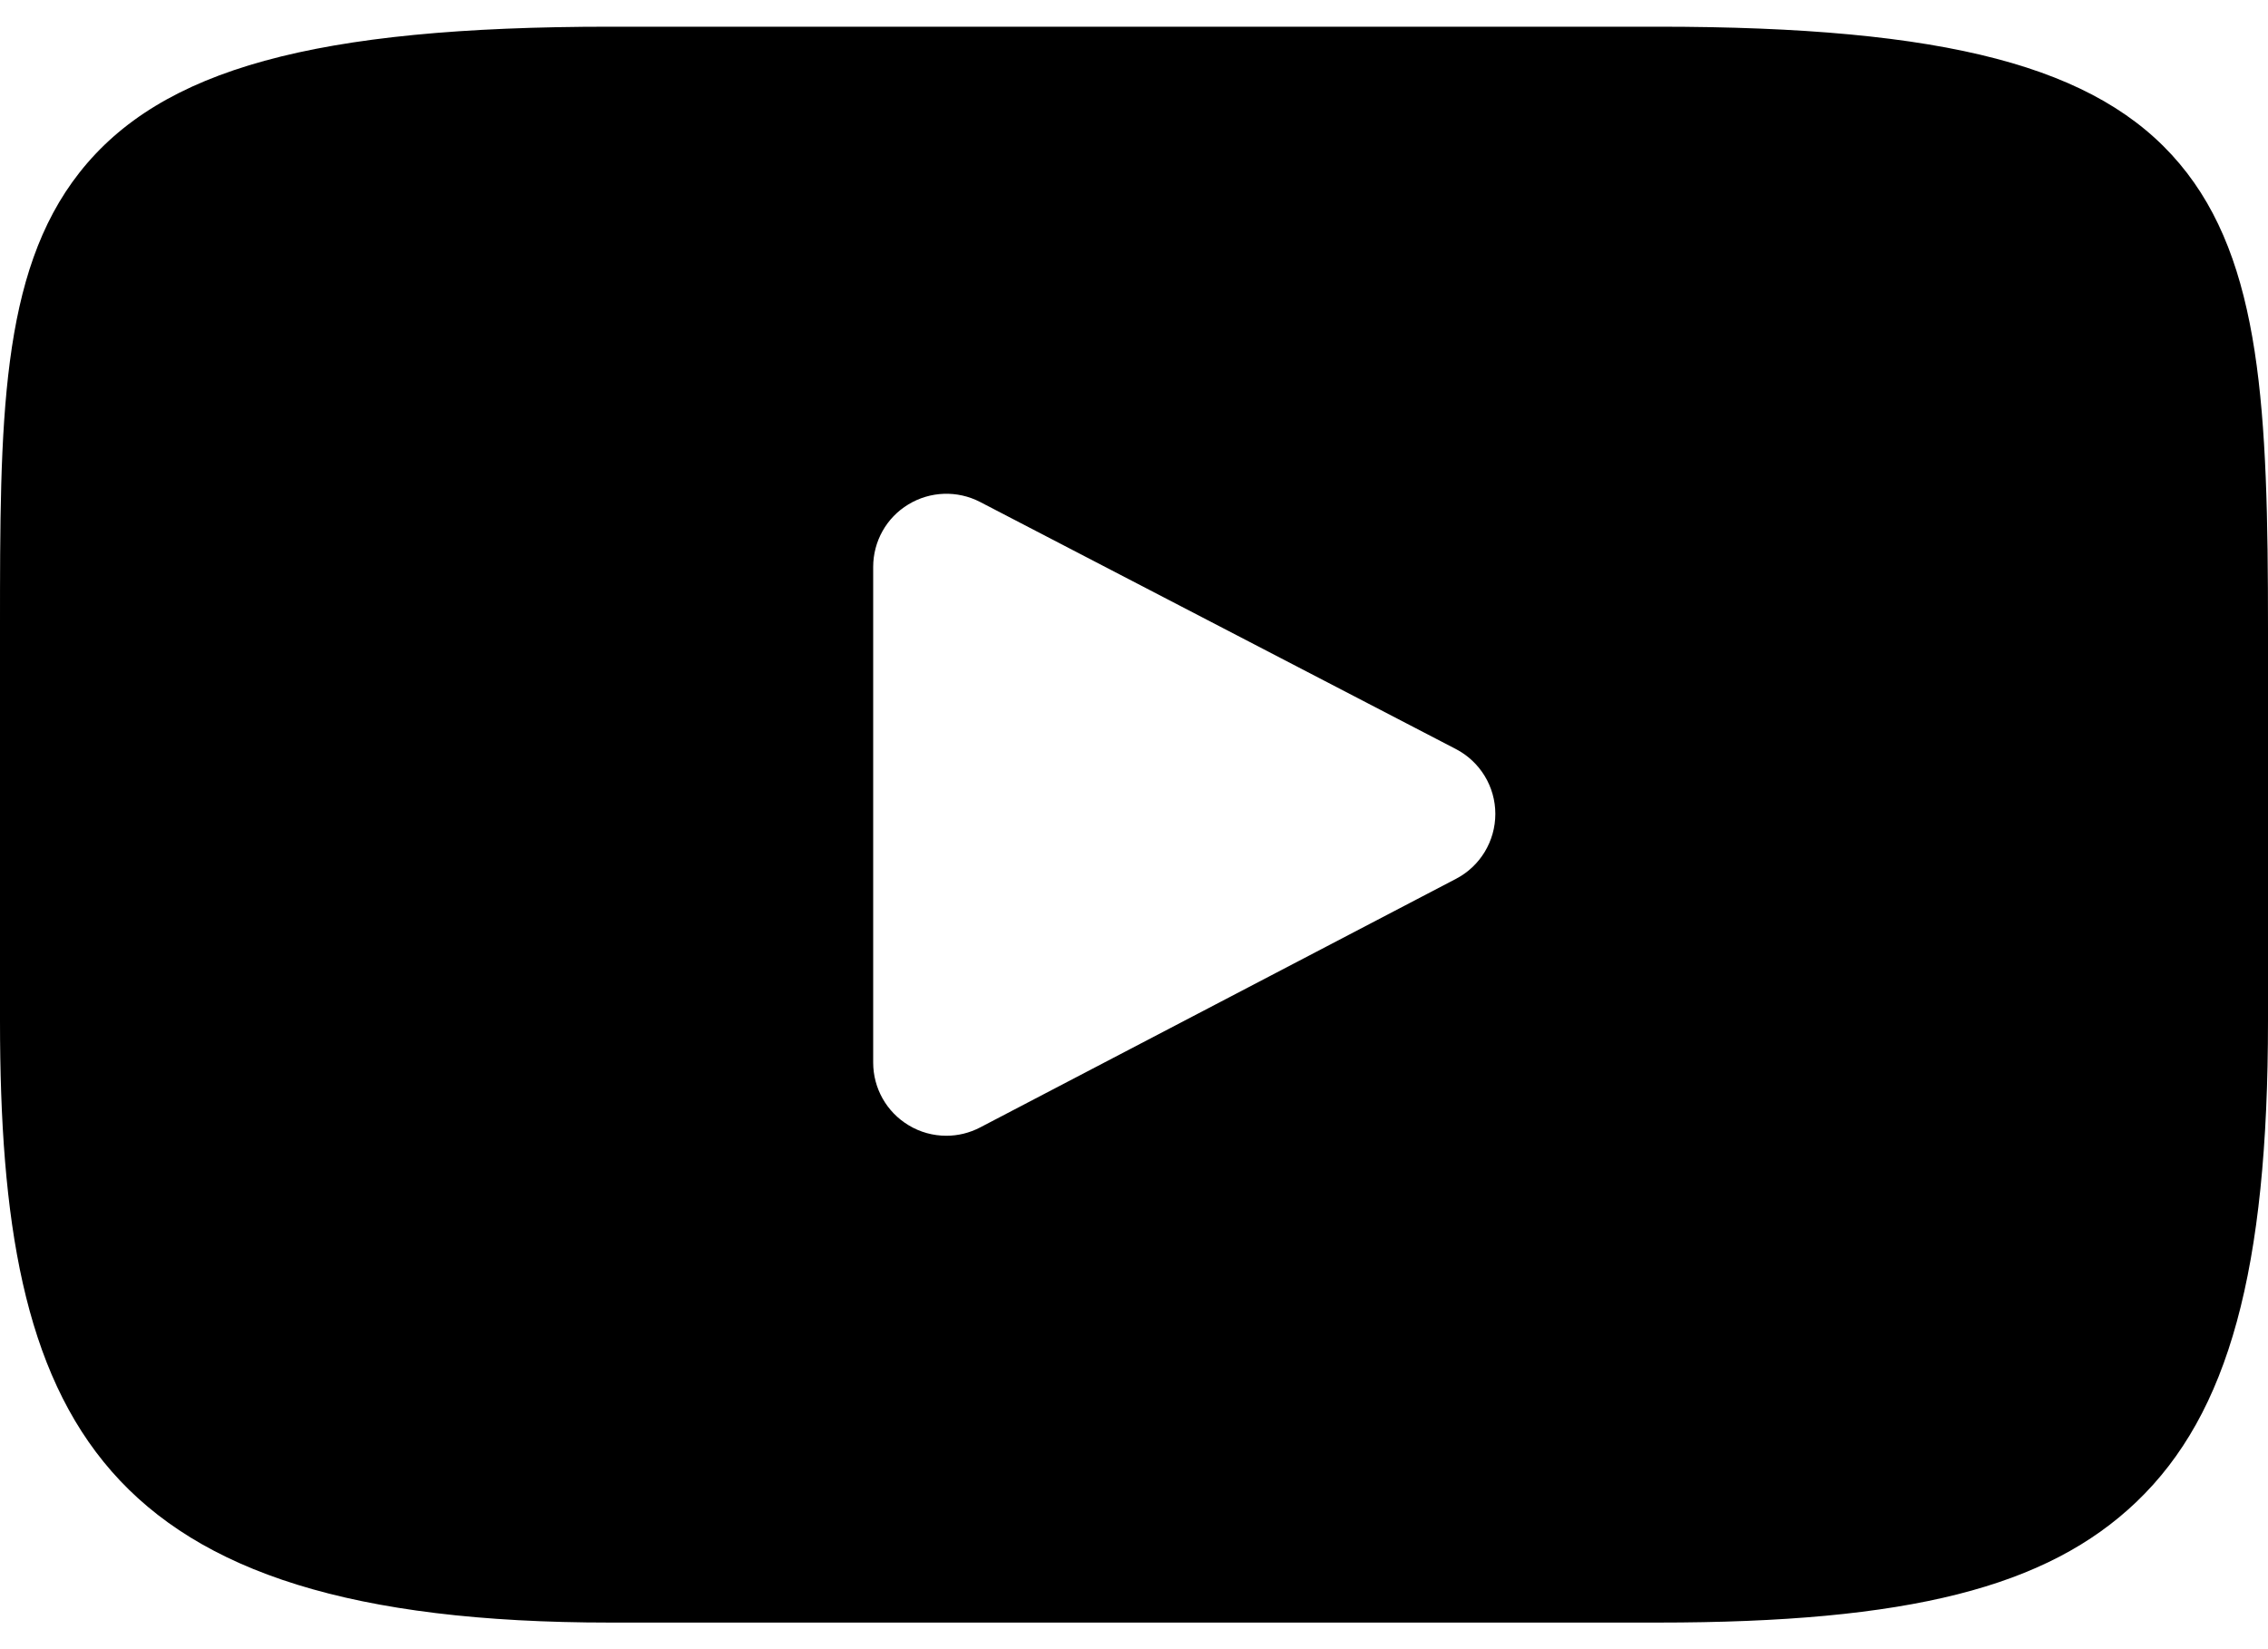 <svg width="22" height="16" viewBox="0 0 22 16" fill="none" xmlns="http://www.w3.org/2000/svg">
<path d="M21.142 1.588C20.348 0.644 18.882 0.259 16.082 0.259H5.918C3.054 0.259 1.562 0.669 0.771 1.674C0 2.654 0 4.098 0 6.096V9.905C0 13.776 0.915 15.742 5.918 15.742H16.082C18.51 15.742 19.856 15.402 20.726 14.569C21.619 13.714 22 12.319 22 9.905V6.096C22 3.988 21.94 2.536 21.142 1.588ZM14.124 8.526L9.508 10.938C9.405 10.992 9.292 11.019 9.18 11.019C9.052 11.019 8.925 10.985 8.812 10.916C8.6 10.788 8.47 10.558 8.47 10.309V5.5C8.47 5.252 8.599 5.022 8.811 4.894C9.023 4.765 9.287 4.756 9.507 4.87L14.122 7.267C14.357 7.389 14.505 7.632 14.505 7.896C14.505 8.161 14.358 8.404 14.124 8.526Z" fill="black"/>
</svg>
